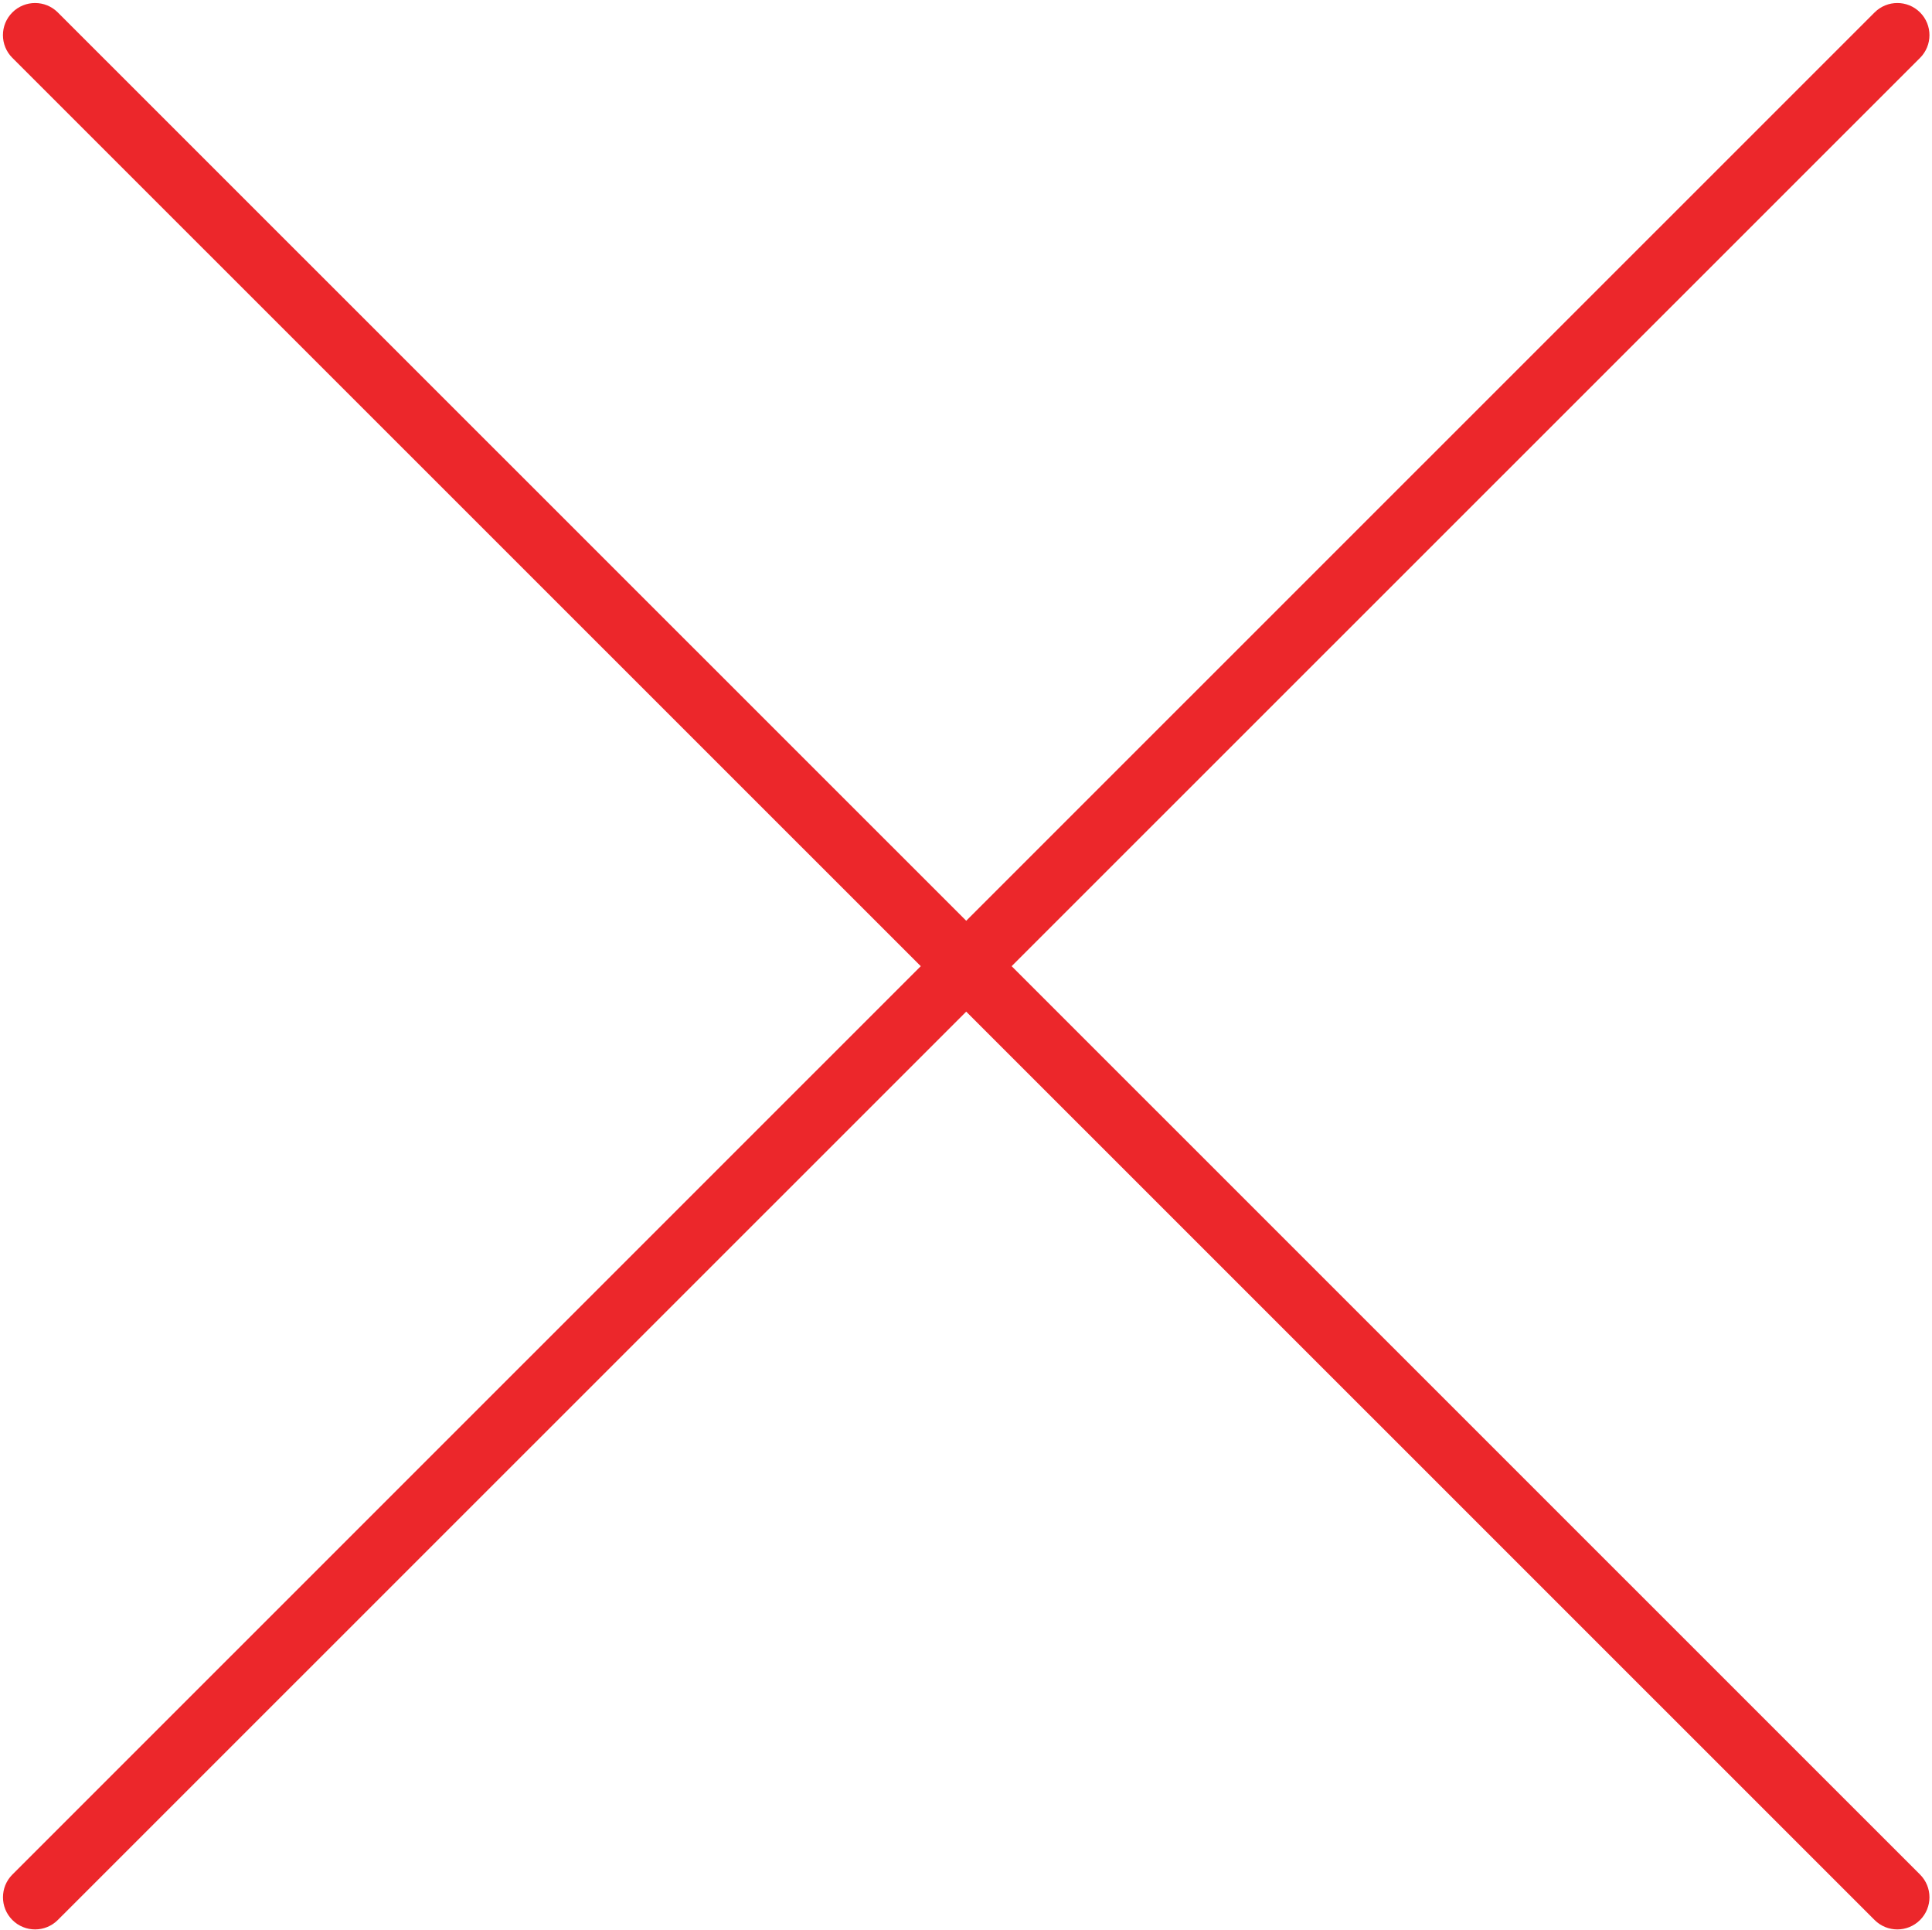 <?xml version="1.0" encoding="UTF-8"?>
<svg id="Layer_1" data-name="Layer 1" xmlns="http://www.w3.org/2000/svg" xmlns:xlink="http://www.w3.org/1999/xlink" viewBox="0 0 486.67 486">
  <defs>
    <style>
      .cls-1 {
        clip-path: url(#clippath);
      }

      .cls-2 {
        fill: none;
      }

      .cls-3 {
        fill: #ec272b;
      }
    </style>
    <clipPath id="clippath">
      <rect class="cls-2" width="486.67" height="486"/>
    </clipPath>
  </defs>
  <g class="cls-1">
    <path class="cls-3" d="M483.66,472.12c3.16,3.16,3.16,8.29,0,11.45-1.58,1.58-3.66,2.37-5.73,2.37s-4.14-.79-5.72-2.37L243.39,254.79,14.56,483.57c-1.58,1.58-3.66,2.37-5.72,2.37s-4.15-.79-5.72-2.37c-3.16-3.16-3.16-8.29,0-11.45L231.94,243.34,3.11,14.57C-.05,11.41-.05,6.29,3.11,3.13,6.28-.03,11.4-.03,14.56,3.13L243.39,231.9,472.21,3.13c3.17-3.16,8.29-3.16,11.45,0,3.16,3.16,3.16,8.29,0,11.45L254.83,243.34l228.83,228.78Z"/>
  </g>
</svg>